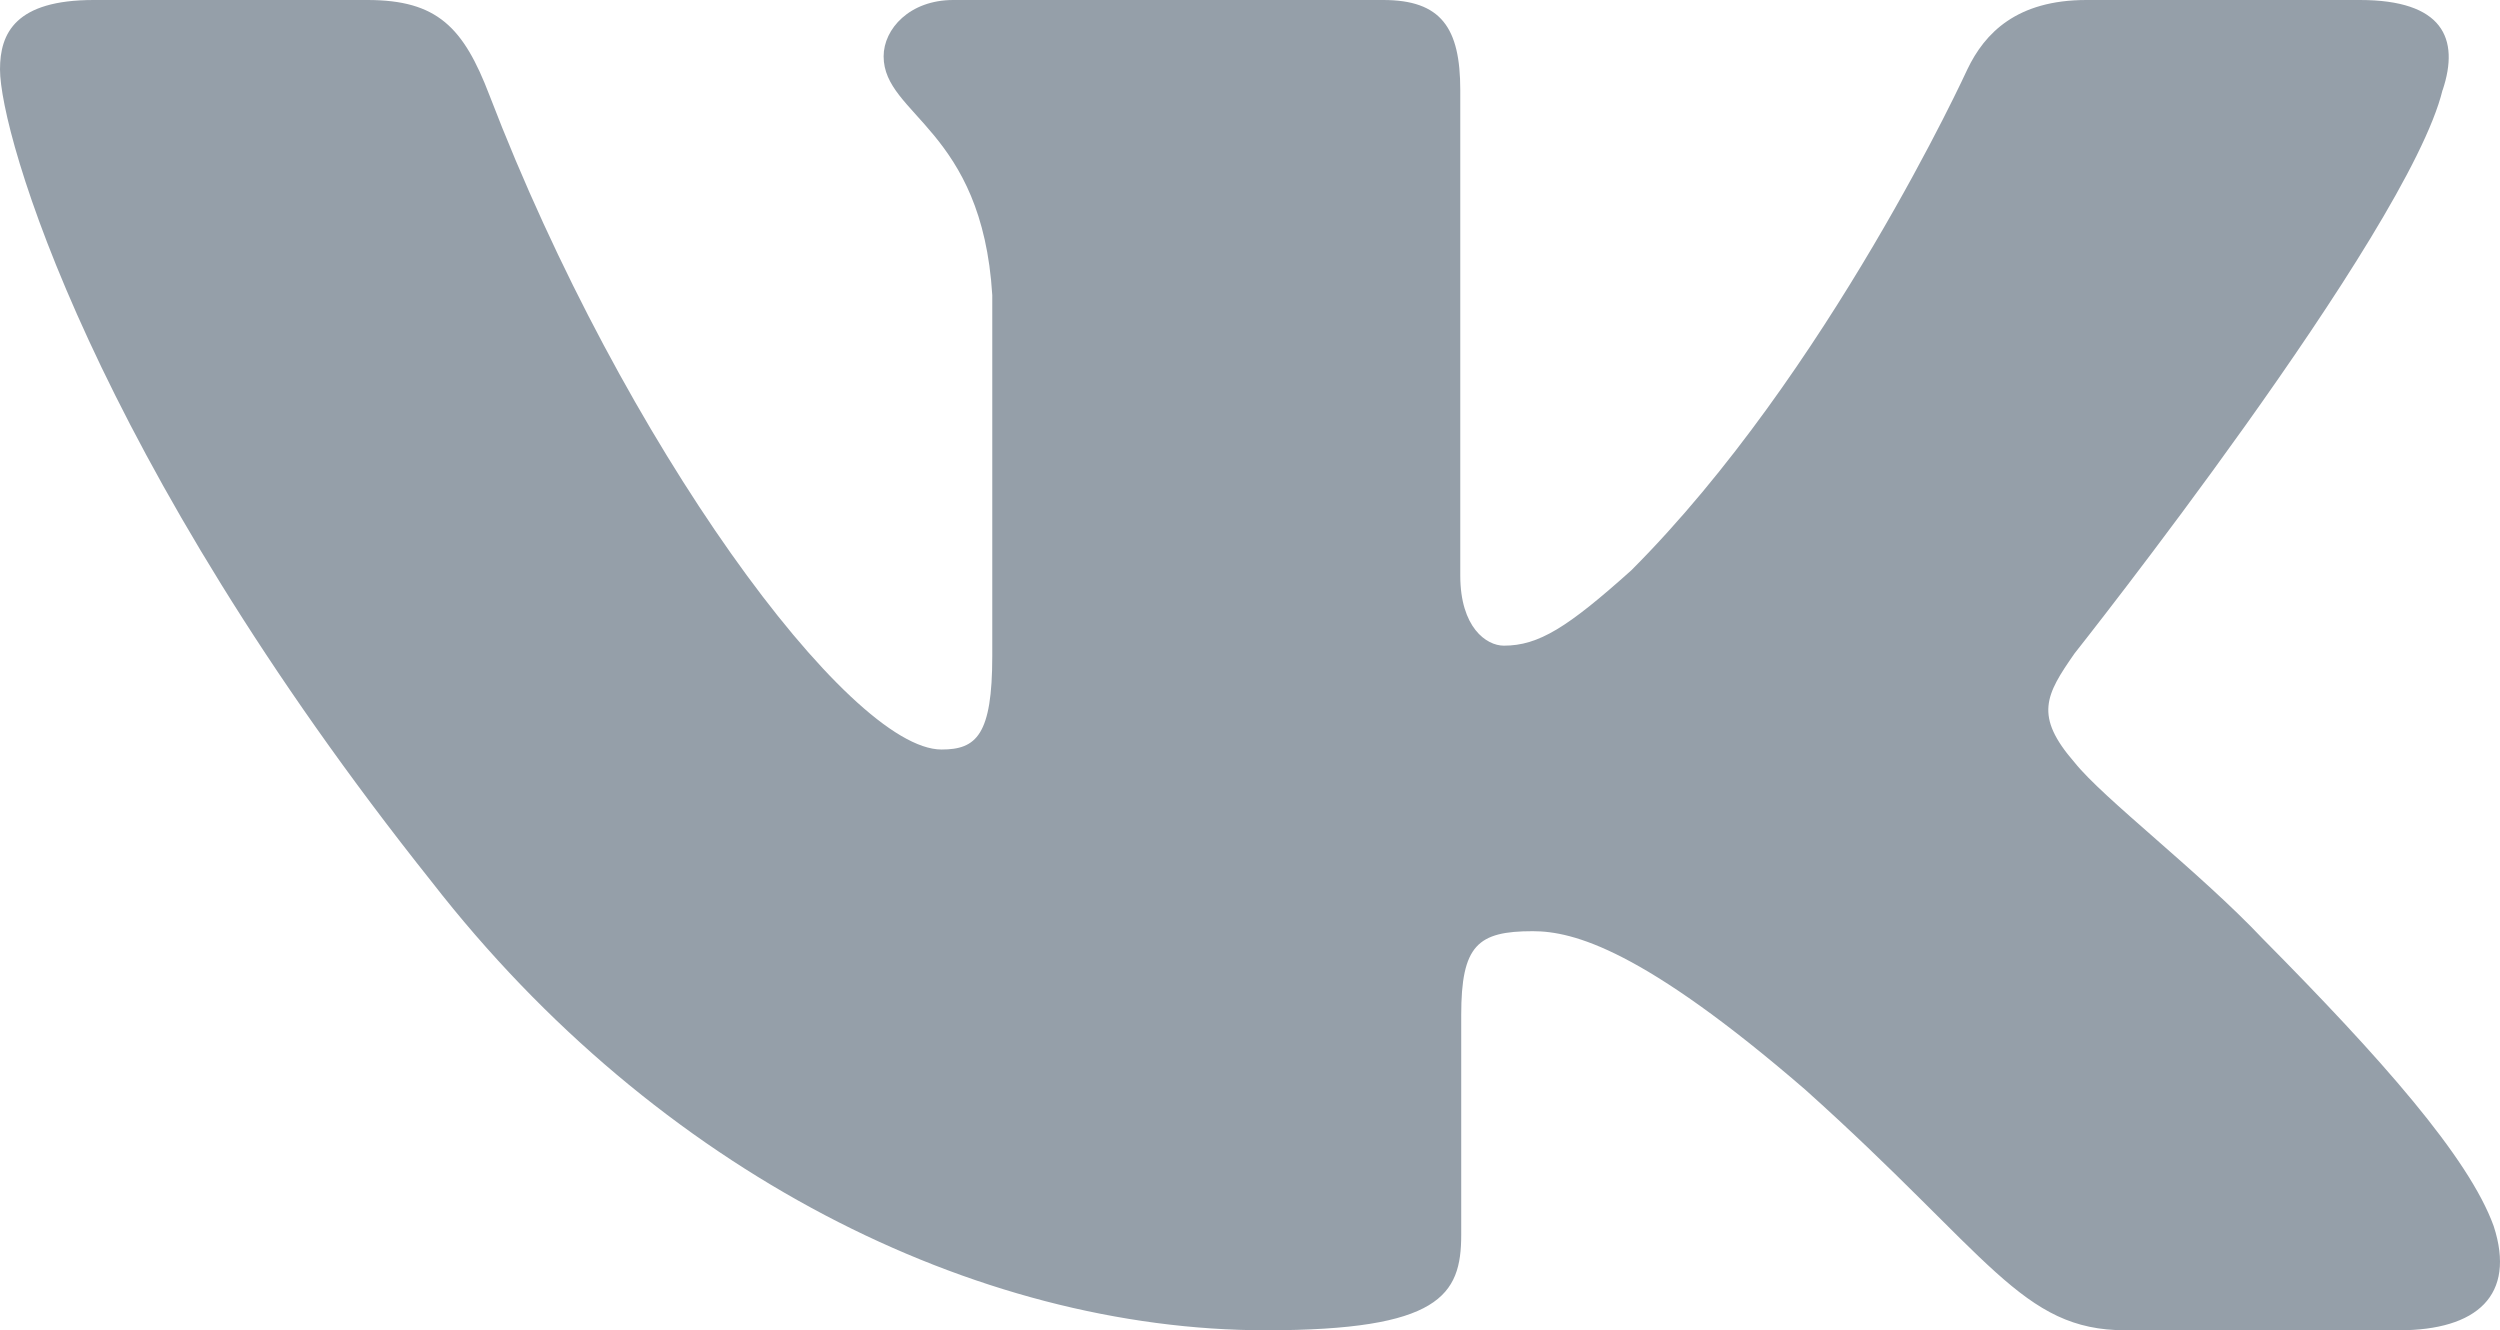 <?xml version="1.0" encoding="UTF-8"?> <svg xmlns="http://www.w3.org/2000/svg" width="109" height="58" viewBox="0 0 109 58" fill="none"> <path fill-rule="evenodd" clip-rule="evenodd" d="M106.5 3.927C107.254 1.665 106.5 0 102.889 0H90.968C87.934 0 86.535 1.438 85.777 3.024C85.777 3.024 79.714 16.265 71.126 24.865C68.346 27.359 67.084 28.151 65.567 28.151C64.808 28.151 63.668 27.359 63.668 25.093V3.927C63.668 1.21 62.833 0 60.307 0H41.56C39.666 0 38.526 1.259 38.526 2.457C38.526 5.029 42.822 5.626 43.263 12.868V28.602C43.263 32.053 42.568 32.679 41.051 32.679C37.009 32.679 27.177 19.376 21.341 4.155C20.21 1.193 19.066 0 16.018 0H4.087C0.681 0 0 1.438 0 3.024C0 5.85 4.042 19.886 18.825 38.45C28.68 51.127 42.554 58 55.194 58C62.774 58 63.709 56.475 63.709 53.845V44.262C63.709 41.209 64.427 40.6 66.829 40.6C68.6 40.6 71.63 41.395 78.705 47.506C86.789 54.752 88.12 58 92.671 58H104.592C107.999 58 109.706 56.475 108.725 53.459C107.644 50.46 103.784 46.106 98.666 40.94C95.886 37.998 91.717 34.829 90.45 33.242C88.683 31.208 89.187 30.301 90.45 28.49C90.45 28.49 104.983 10.154 106.495 3.927H106.5Z" fill="#959FA9"></path> </svg> 